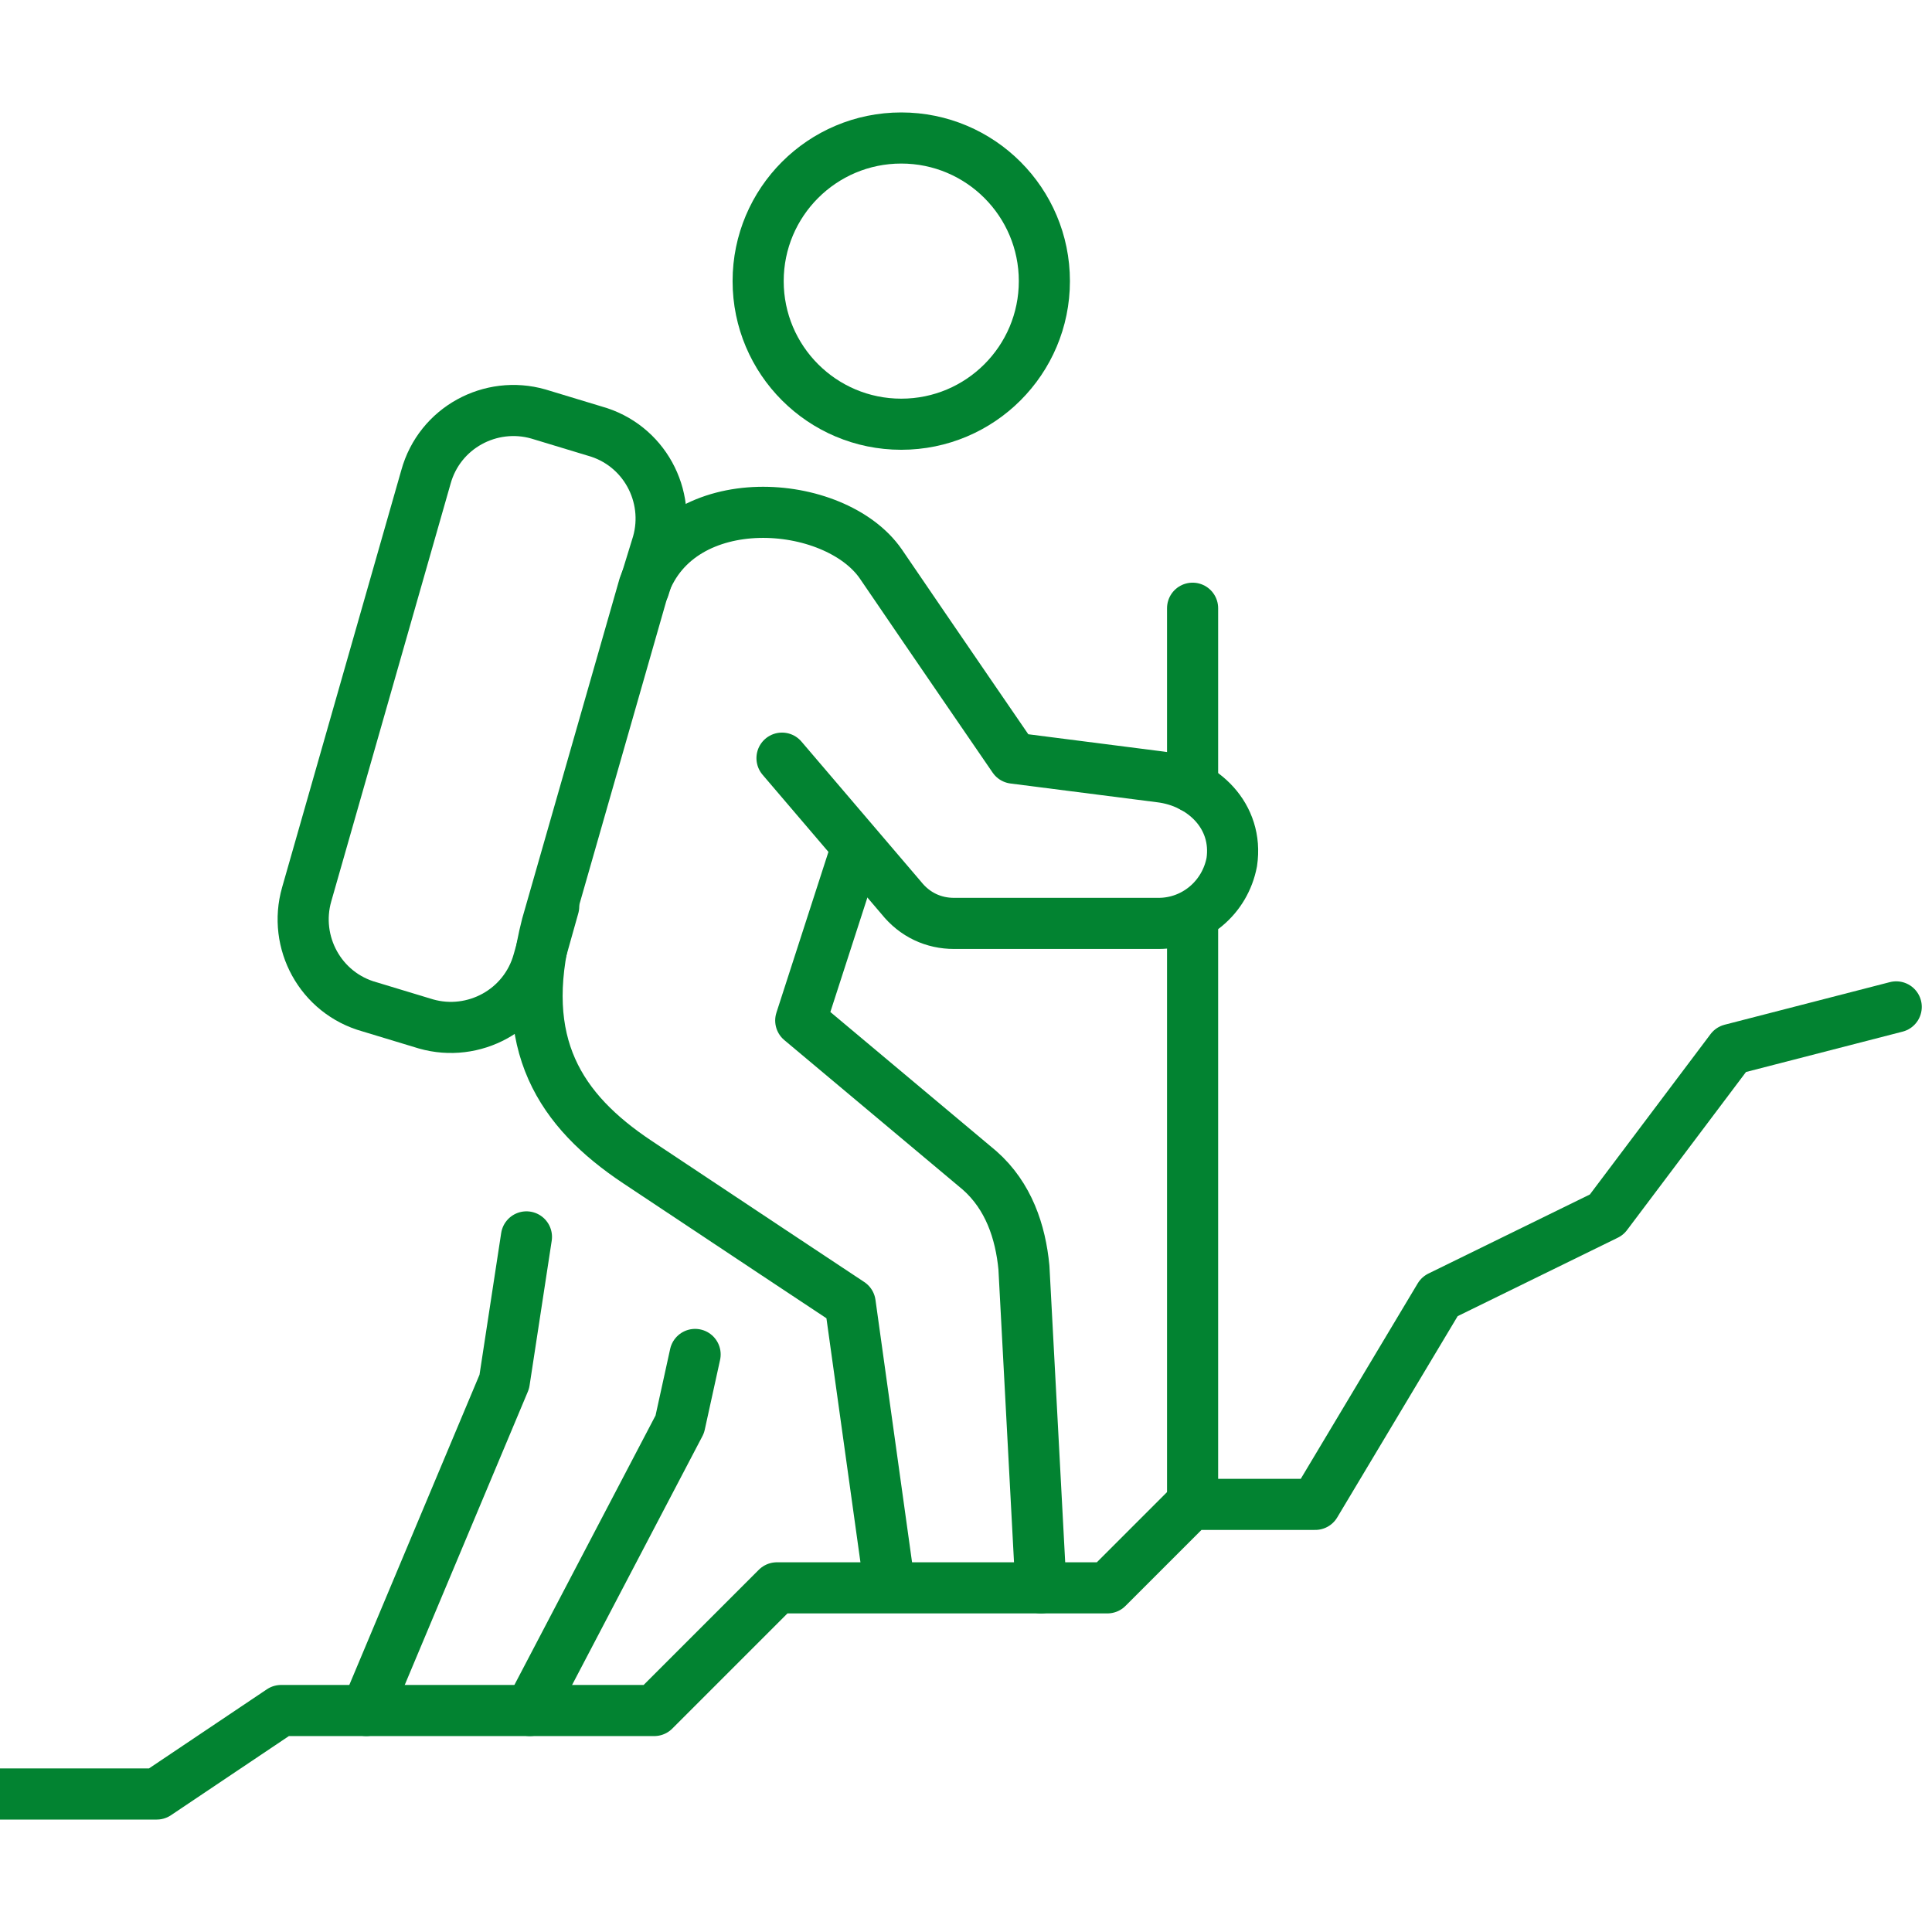 <?xml version="1.0" encoding="utf-8"?>
<!-- Generator: Adobe Illustrator 27.9.0, SVG Export Plug-In . SVG Version: 6.00 Build 0)  -->
<svg version="1.1" id="Ebene_1" xmlns="http://www.w3.org/2000/svg" xmlns:xlink="http://www.w3.org/1999/xlink" x="0px" y="0px"
	 viewBox="0 0 113.4 113.4" style="enable-background:new 0 0 113.4 113.4;" xml:space="preserve">
<style type="text/css">
	.st0{fill:none;stroke:#028331;stroke-width:3;stroke-linecap:round;stroke-linejoin:round;stroke-miterlimit:10;}
	.st1{fill:none;stroke:#028331;stroke-width:3;stroke-linecap:round;stroke-miterlimit:10;}
</style>
<g>
	<path class="st0" d="M61.1,93.2l-1-18.8c-0.2-2.1-0.9-4.2-2.6-5.7L47,59.9l3.3-10.2"/>
	<polyline class="st0" points="31.1,100.4 39.9,83.6 40.8,79.5 	"/>
	<polyline class="st0" points="30.9,72.6 29.6,81.1 21.5,100.4 	"/>
	<path class="st0" d="M45.9,44.5l7,8.2c0.8,1,1.9,1.5,3.1,1.5h12c2.1,0,3.9-1.5,4.3-3.6c0.4-2.7-1.7-4.7-4.2-5l-8.6-1.1
		c0,0-4.6-6.7-7.8-11.4c-2.7-3.9-11.8-4.6-13.9,1.3l-5.7,19.9c-1.8,7,0.8,10.9,5.3,13.9s12.5,8.3,12.5,8.3l2.3,16.5"/>
	<line class="st0" x1="70" y1="53.8" x2="70" y2="88.3"/>
	<line class="st0" x1="70" y1="35.7" x2="70" y2="46.2"/>
	<path class="st0" d="M37.8,34.5l0.8-2.6c0.8-2.8-0.8-5.8-3.7-6.6l-3.3-1c-2.8-0.8-5.8,0.8-6.6,3.7l-7,24.5
		c-0.8,2.8,0.8,5.8,3.7,6.6l3.3,1c2.8,0.8,5.8-0.8,6.6-3.7l0.9-3.2"/>
	<polyline class="st0" points="-0.5,105.3 9.2,105.3 16.5,100.4 38.4,100.4 45.6,93.2 65,93.2 69.9,88.3 77.2,88.3 84.5,76.1 
		94.3,71.3 101.6,61.6 111.3,59.1 	"/>
	<circle class="st1" cx="52.9" cy="16.5" r="8.4"/>
</g>
</svg>
